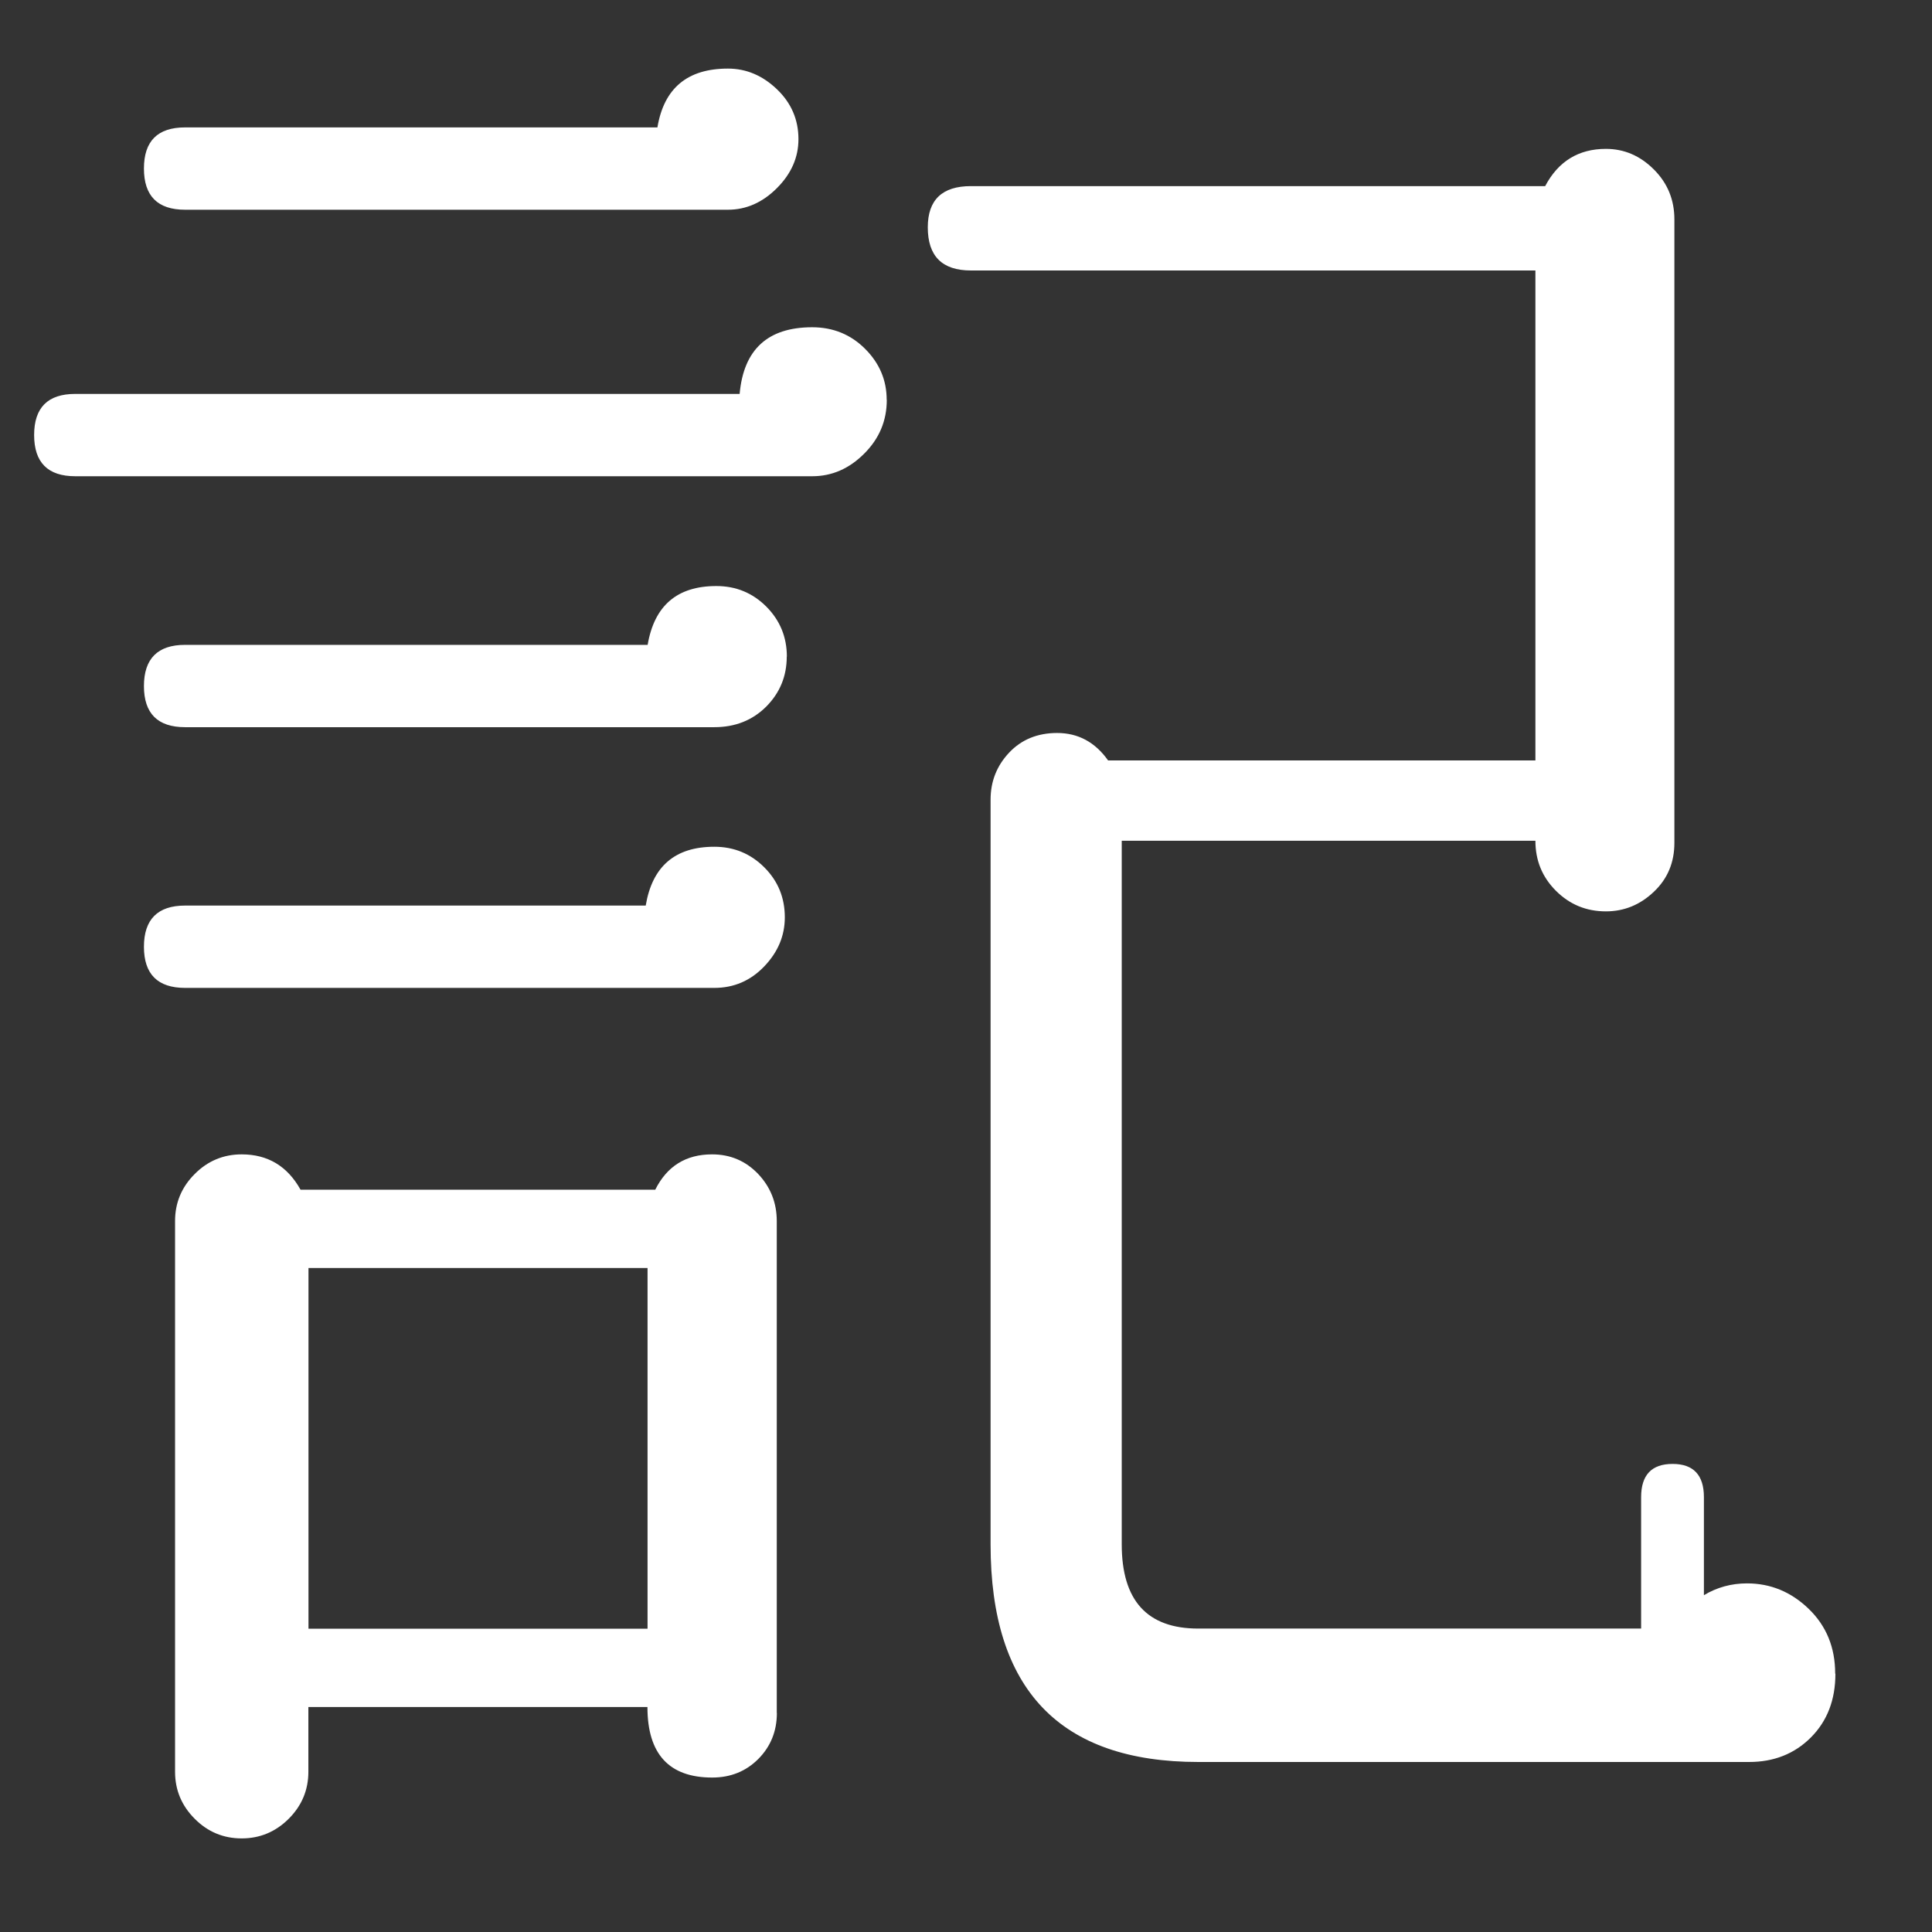 <?xml version="1.0" encoding="UTF-8"?>
<svg id="txt" xmlns="http://www.w3.org/2000/svg" viewBox="0 0 18 18">
  <rect x="0" y="0" width="18" height="18" fill="#333333" stroke="none"/>
  <path d="M8.262,3.725c0,.195-.07.362-.211.502-.14.14-.301.21-.483.21H.701c-.255,0-.383-.128-.383-.384s.128-.383.383-.383h6.19c.037-.414.262-.621.676-.621.194,0,.359.067.493.201.134.134.201.292.201.475ZM7.439,1.296c0,.171-.067.323-.201.457-.134.134-.286.201-.456.201H1.724c-.255,0-.383-.128-.383-.384s.128-.383.383-.383h4.401c.061-.365.279-.548.657-.548.17,0,.322.064.456.192s.201.283.201.466ZM7.33,6.117c0,.183-.064.338-.191.466-.128.128-.29.192-.484.192H1.724c-.255,0-.383-.128-.383-.383s.128-.384.383-.384h4.31c.062-.365.274-.548.64-.548.183,0,.338.064.466.192.127.128.191.283.191.466ZM7.312,8.546c0,.171-.063.323-.191.457-.128.134-.283.201-.466.201H1.724c-.255,0-.383-.128-.383-.383s.128-.384.383-.384h4.292c.061-.365.273-.548.639-.548.183,0,.338.064.466.192.128.128.191.283.191.466ZM7.238,15.959c0,.17-.058.313-.173.429-.116.116-.259.173-.43.173-.401,0-.603-.219-.603-.657h-3.159v.603c0,.17-.061.316-.183.438-.121.121-.268.183-.438.183-.171,0-.317-.061-.438-.183-.122-.122-.183-.268-.183-.438v-5.131c0-.17.061-.316.183-.438.121-.122.268-.183.438-.183.243,0,.426.11.548.329h3.305c.109-.219.286-.329.529-.329.171,0,.313.061.43.183.115.122.173.268.173.438v4.583ZM6.033,15.174v-3.36h-3.159v3.36h3.159ZM17.1,15.594c0,.243-.076.441-.229.594-.152.152-.344.228-.575.228h-5.131c-1.291,0-1.936-.676-1.936-2.027v-6.939c0-.17.058-.316.173-.438.115-.122.265-.183.447-.183.195,0,.354.085.475.256h3.981V2.52h-5.259c-.269,0-.402-.134-.402-.402,0-.256.134-.384.402-.384h5.35c.122-.231.311-.347.566-.347.17,0,.319.064.447.192s.191.283.191.466v5.807c0,.183-.063.335-.191.456-.128.122-.277.183-.447.183-.183,0-.338-.064-.466-.192-.128-.128-.191-.283-.191-.466h-3.854v6.555c0,.524.237.785.713.785h4.126v-1.224c0-.207.098-.31.293-.31s.292.104.292.31v.913c.121-.073.256-.11.401-.11.22,0,.411.079.575.237.164.158.247.359.247.603Z" fill="#fff"/>
</svg>